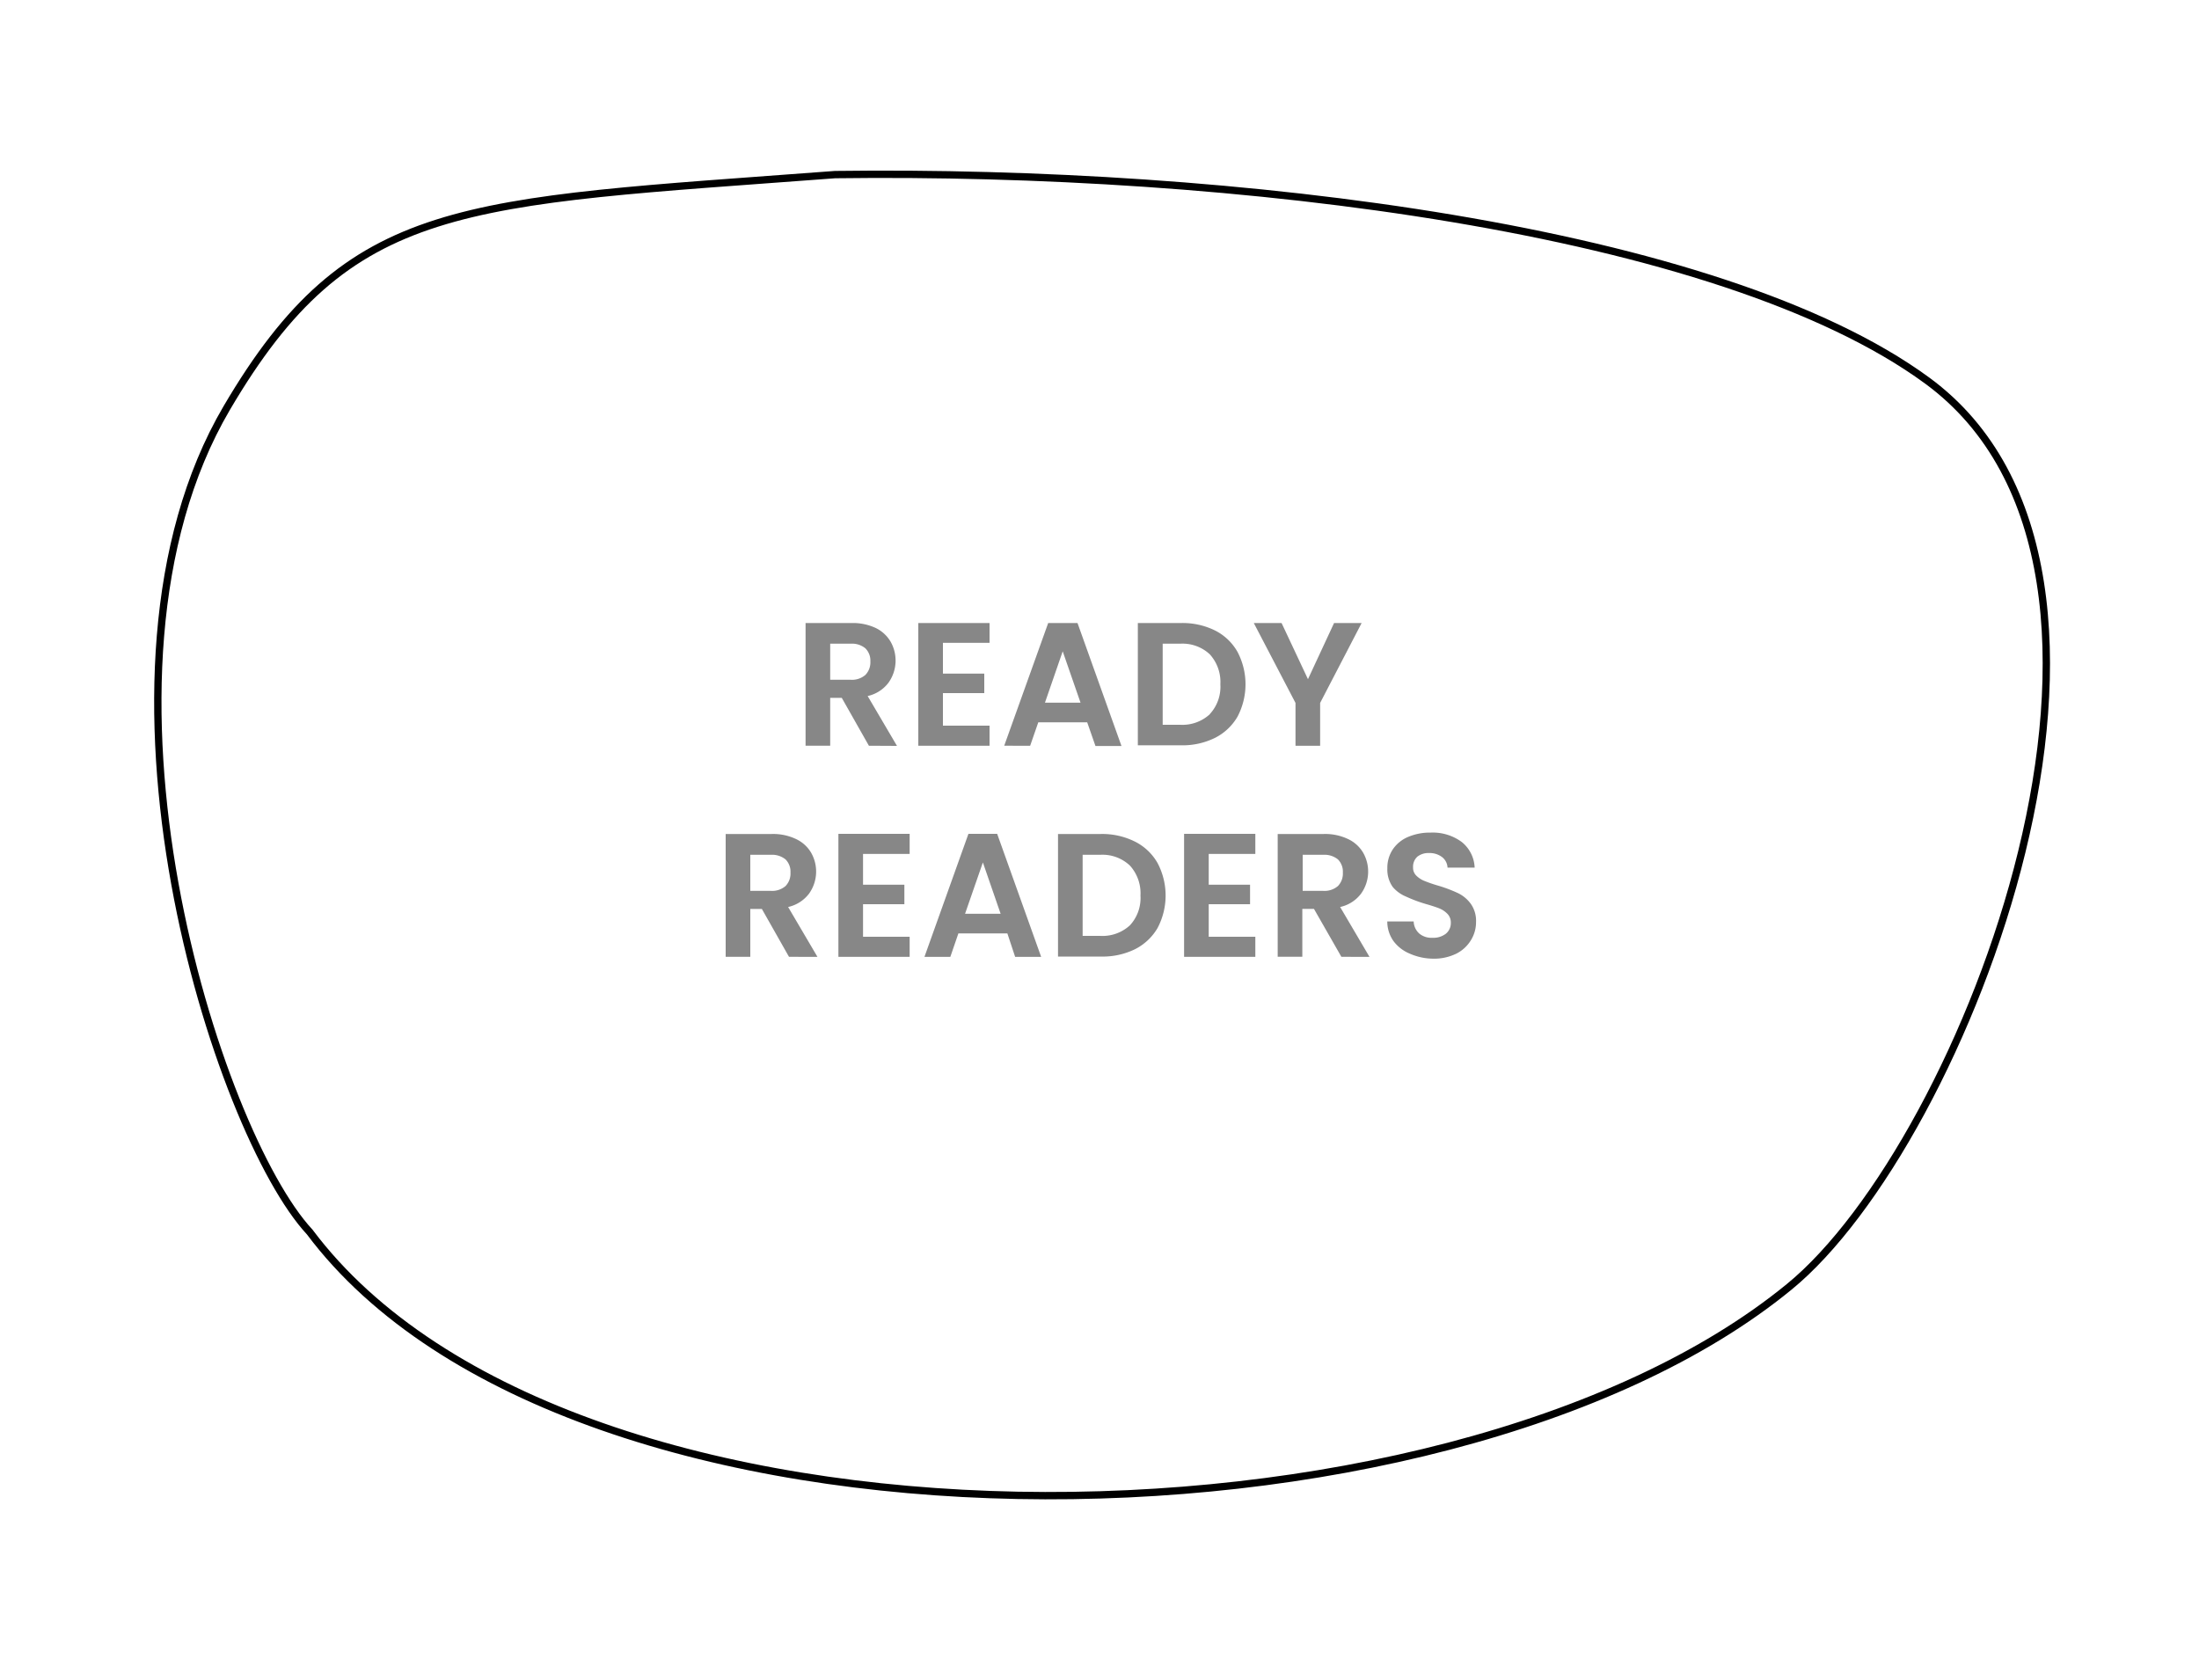 <svg id="Layer_1" data-name="Layer 1" xmlns="http://www.w3.org/2000/svg" viewBox="0 0 300 229.26">
  <path d="M262.93,51.93c-28.37-20.8-94.6-28.82-149-28.11-51.08,3.85-66.19,3.24-83,31.85C9.5,92.2,29.7,154.59,42.25,168.08c35.47,47.31,154.75,46,201.82,7.5C268.08,156,298.47,78,262.93,51.93Z" style="fill: none;stroke: #000;stroke-miterlimit: 10"/>
  <g>
    <path d="M118.54,101.74l-3.7-6.53h-1.58v6.53H109.9V85h6.28a7.31,7.31,0,0,1,3.32.69,4.75,4.75,0,0,1,2,1.85,5.21,5.21,0,0,1-.28,5.59,4.88,4.88,0,0,1-2.85,1.83l4,6.8Zm-5.28-9h2.8a2.78,2.78,0,0,0,2-.66,2.45,2.45,0,0,0,.68-1.84,2.35,2.35,0,0,0-.68-1.79,2.86,2.86,0,0,0-2-.63h-2.8Z" style="fill: #878787"/>
    <path d="M128.64,87.7v4.2h5.64v2.66h-5.64V99H135v2.74h-9.72V85H135V87.7Z" style="fill: #878787"/>
    <path d="M148.32,98.54h-6.67l-1.11,3.2H137L143,85H147l6,16.78h-3.55Zm-.91-2.68-2.43-7-2.42,7Z" style="fill: #878787"/>
    <path d="M165.73,86a7.28,7.28,0,0,1,3.1,2.94,9.49,9.49,0,0,1,0,8.83,7.39,7.39,0,0,1-3.1,2.91,10,10,0,0,1-4.64,1h-5.86V85h5.86A10,10,0,0,1,165.73,86Zm-.68,11.42a5.48,5.48,0,0,0,1.44-4.06,5.62,5.62,0,0,0-1.44-4.09A5.45,5.45,0,0,0,161,87.82h-2.38V98.88H161A5.52,5.52,0,0,0,165.05,97.44Z" style="fill: #878787"/>
    <path d="M185.76,85,180.1,95.9v5.84h-3.36V95.9L171.05,85h3.79l3.6,7.66L182,85Z" style="fill: #878787"/>
    <path d="M107.64,130.54l-3.7-6.53h-1.58v6.53H99V113.78h6.29a7.26,7.26,0,0,1,3.31.69,4.69,4.69,0,0,1,2.05,1.85,5.18,5.18,0,0,1-.27,5.59,4.91,4.91,0,0,1-2.86,1.83l4,6.8Zm-5.28-9h2.81a2.81,2.81,0,0,0,2-.66,2.45,2.45,0,0,0,.67-1.84,2.35,2.35,0,0,0-.67-1.79,2.9,2.9,0,0,0-2-.63h-2.81Z" style="fill: #878787"/>
    <path d="M117.74,116.5v4.2h5.64v2.66h-5.64v4.44h6.36v2.74h-9.72V113.76h9.72v2.74Z" style="fill: #878787"/>
    <path d="M137.43,127.34h-6.68l-1.1,3.2h-3.53l6-16.78h3.92l6,16.78h-3.55Zm-.92-2.68-2.42-7-2.43,7Z" style="fill: #878787"/>
    <path d="M154.84,114.82a7.31,7.31,0,0,1,3.09,2.94,9.49,9.49,0,0,1,0,8.83,7.42,7.42,0,0,1-3.09,2.91,10,10,0,0,1-4.65,1h-5.85V113.78h5.85A10,10,0,0,1,154.84,114.82Zm-.69,11.42a5.48,5.48,0,0,0,1.44-4.06,5.62,5.62,0,0,0-1.44-4.09,5.45,5.45,0,0,0-4.08-1.47H147.7v11.06h2.37A5.52,5.52,0,0,0,154.15,126.24Z" style="fill: #878787"/>
    <path d="M164.9,116.5v4.2h5.64v2.66H164.9v4.44h6.36v2.74h-9.72V113.76h9.72v2.74Z" style="fill: #878787"/>
    <path d="M183,130.54,179.26,124h-1.59v6.53h-3.36V113.78h6.29a7.26,7.26,0,0,1,3.31.69,4.69,4.69,0,0,1,2.05,1.85,5.18,5.18,0,0,1-.27,5.59,4.88,4.88,0,0,1-2.86,1.83l4,6.8Zm-5.28-9h2.81a2.81,2.81,0,0,0,2-.66,2.45,2.45,0,0,0,.67-1.84,2.35,2.35,0,0,0-.67-1.79,2.9,2.9,0,0,0-2-.63h-2.81Z" style="fill: #878787"/>
    <path d="M192.32,130.1a5.25,5.25,0,0,1-2.22-1.72,4.63,4.63,0,0,1-.84-2.67h3.6a2.33,2.33,0,0,0,.74,1.63,2.58,2.58,0,0,0,1.81.6,2.78,2.78,0,0,0,1.85-.56,1.87,1.87,0,0,0,.67-1.48,1.68,1.68,0,0,0-.46-1.22,3.21,3.21,0,0,0-1.14-.76c-.45-.18-1.08-.38-1.88-.61a18.92,18.92,0,0,1-2.65-1A4.67,4.67,0,0,1,190,121a4.09,4.09,0,0,1-.73-2.53,4.52,4.52,0,0,1,.75-2.6,4.73,4.73,0,0,1,2.08-1.69,7.66,7.66,0,0,1,3.08-.59,6.67,6.67,0,0,1,4.21,1.26,4.71,4.71,0,0,1,1.79,3.52h-3.7a1.93,1.93,0,0,0-.73-1.43,2.8,2.8,0,0,0-1.81-.56,2.39,2.39,0,0,0-1.58.5,1.84,1.84,0,0,0-.58,1.47,1.48,1.48,0,0,0,.44,1.11,3.28,3.28,0,0,0,1.1.72,18.14,18.14,0,0,0,1.86.64,19.66,19.66,0,0,1,2.67,1,4.7,4.7,0,0,1,1.77,1.44,4,4,0,0,1,.75,2.52,4.66,4.66,0,0,1-.7,2.49,4.89,4.89,0,0,1-2,1.84,6.89,6.89,0,0,1-3.19.68A8,8,0,0,1,192.32,130.1Z" style="fill: #878787"/>
  </g>
</svg>

